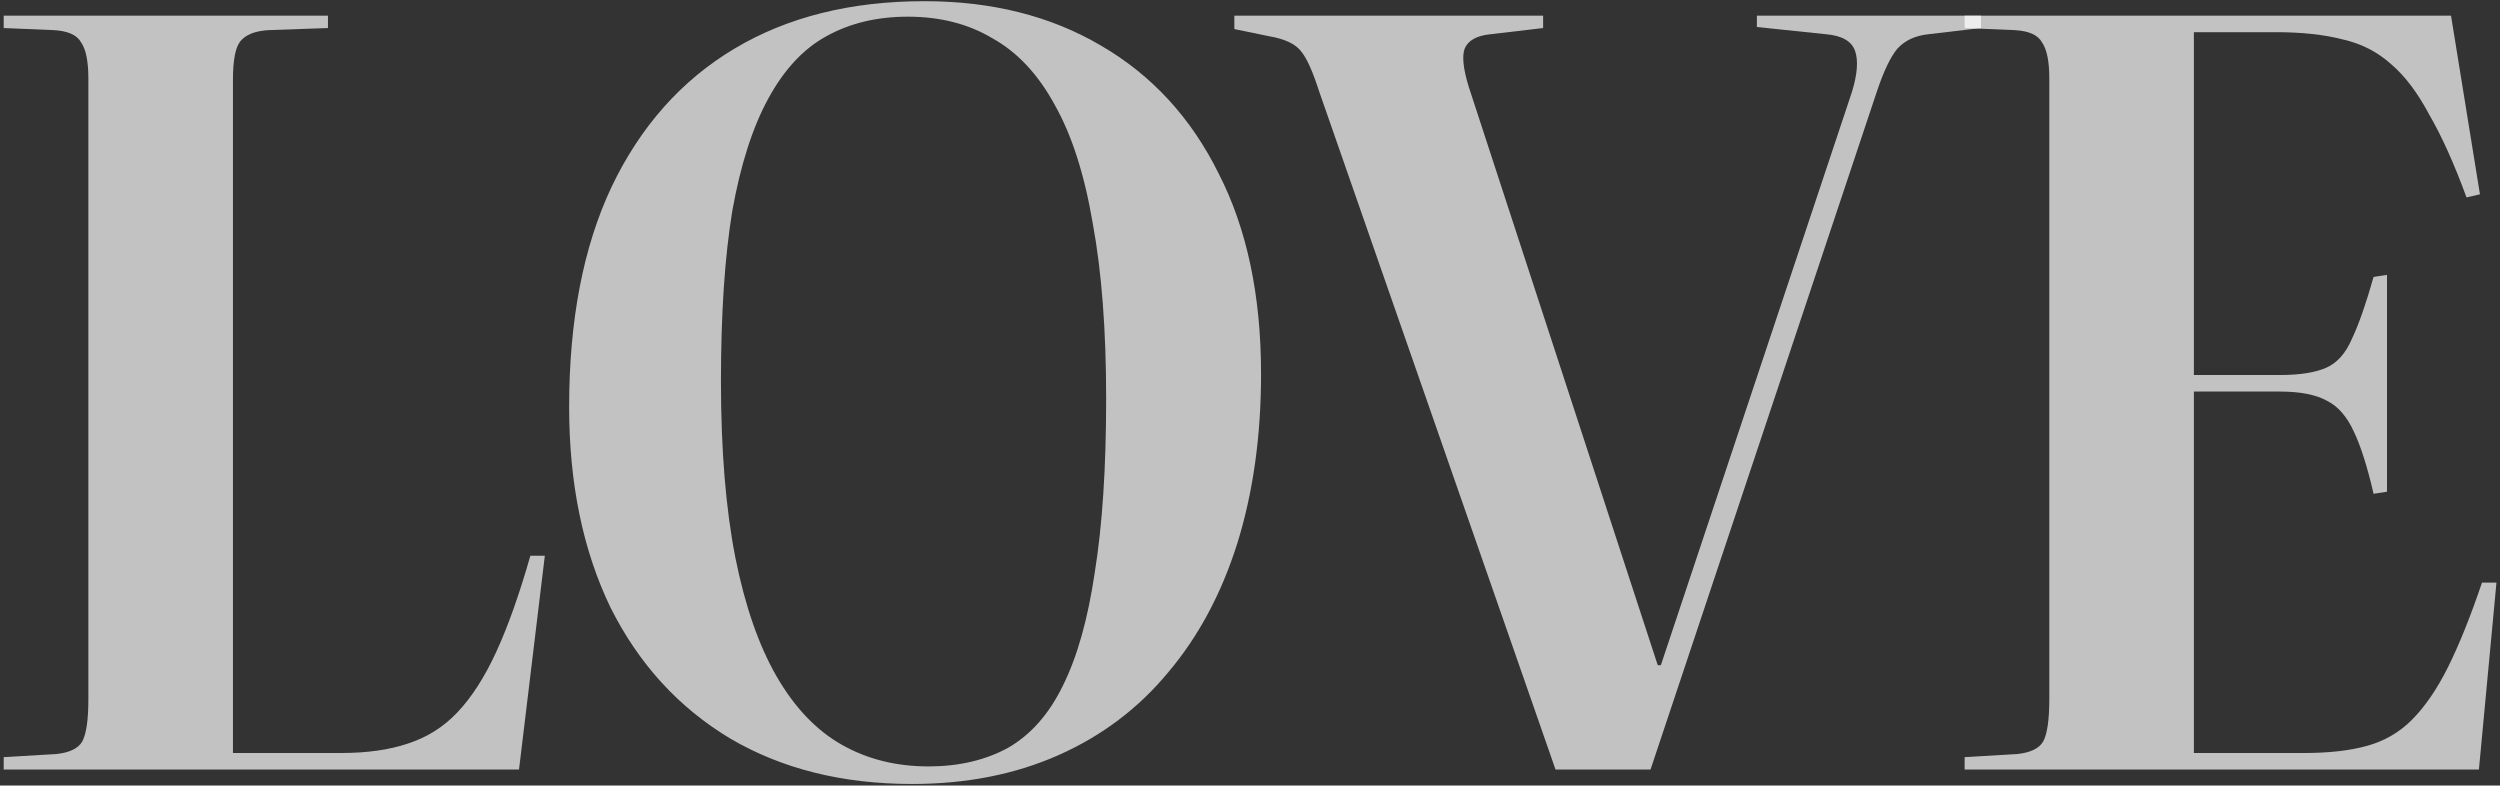 <?xml version="1.0" encoding="UTF-8"?> <svg xmlns="http://www.w3.org/2000/svg" width="401" height="126" viewBox="0 0 401 126" fill="none"><rect x="0" y="0" width="401" height="126" fill="#333333" stroke="none"/> <path d="M0.592 123.431V121.443L9.04 120.947C11.138 120.726 12.518 120.063 13.181 118.959C13.844 117.744 14.175 115.48 14.175 112.167V12.614C14.175 9.853 13.788 7.921 13.015 6.816C12.353 5.602 10.862 4.939 8.543 4.829L0.592 4.497V2.509H52.605V4.497L43.163 4.829C40.954 4.939 39.408 5.546 38.525 6.651C37.752 7.645 37.365 9.687 37.365 12.78V120.781H54.758C58.844 120.781 62.378 120.284 65.359 119.29C68.452 118.296 71.102 116.64 73.311 114.321C75.63 111.891 77.728 108.634 79.605 104.548C81.482 100.462 83.305 95.327 85.071 89.142H87.39L83.249 123.431H0.592Z" fill="white" fill-opacity="0.7"></path> <path d="M146.284 125.75C135.131 125.75 125.413 123.321 117.13 118.462C108.848 113.492 102.443 106.48 97.915 97.425C93.498 88.259 91.29 77.547 91.29 65.289C91.29 51.375 93.553 39.614 98.081 30.007C102.719 20.289 109.29 12.89 117.793 7.81C126.296 2.73 136.456 0.19 148.272 0.19C159.094 0.19 168.536 2.565 176.597 7.313C184.769 12.062 191.064 18.909 195.481 27.853C200.009 36.688 202.273 47.4 202.273 59.989C202.273 69.927 201.003 78.983 198.463 87.155C195.923 95.216 192.223 102.118 187.364 107.861C182.616 113.603 176.763 118.02 169.806 121.112C162.849 124.204 155.008 125.75 146.284 125.75ZM148.935 122.934C153.793 122.934 158.045 121.94 161.689 119.953C165.333 117.854 168.26 114.542 170.469 110.014C172.788 105.376 174.499 99.302 175.604 91.793C176.818 84.284 177.426 75.007 177.426 63.964C177.426 52.921 176.708 43.535 175.272 35.804C173.947 27.964 171.904 21.614 169.143 16.755C166.493 11.896 163.18 8.362 159.205 6.154C155.34 3.835 150.812 2.675 145.622 2.675C140.652 2.675 136.29 3.724 132.536 5.822C128.891 7.81 125.799 11.123 123.259 15.761C120.719 20.399 118.787 26.418 117.462 33.817C116.247 41.215 115.64 50.326 115.64 61.148C115.64 72.191 116.413 81.633 117.959 89.474C119.505 97.204 121.713 103.554 124.585 108.523C127.456 113.492 130.934 117.137 135.02 119.456C139.106 121.775 143.744 122.934 148.935 122.934Z" fill="white" fill-opacity="0.7"></path> <path d="M249.505 123.431L211.572 14.602C210.578 11.51 209.64 9.411 208.756 8.307C207.873 7.092 206.161 6.264 203.621 5.822L197.989 4.663V2.509H247.517V4.497L239.069 5.491C236.861 5.712 235.48 6.485 234.928 7.81C234.486 9.025 234.707 11.068 235.591 13.939L265.904 106.701H266.401L297.046 14.767C297.929 11.896 298.095 9.687 297.543 8.141C296.99 6.595 295.444 5.712 292.904 5.491L281.806 4.332V2.509H317.751V4.497L309.303 5.491C307.205 5.712 305.549 6.485 304.334 7.81C303.23 9.135 302.125 11.454 301.021 14.767L264.745 123.431H249.505Z" fill="white" fill-opacity="0.7"></path> <path d="M315.126 123.431V121.443L323.574 120.947C325.672 120.726 327.052 120.063 327.715 118.959C328.377 117.744 328.709 115.48 328.709 112.167V12.614C328.709 9.853 328.322 7.921 327.549 6.816C326.886 5.602 325.396 4.939 323.077 4.829L315.126 4.497V2.509H393.145L397.783 31.166L395.63 31.663C393.642 26.252 391.654 21.835 389.666 18.412C387.789 14.878 385.746 12.172 383.538 10.295C381.329 8.307 378.734 6.982 375.752 6.319C372.771 5.546 369.182 5.16 364.985 5.16H351.899V60.154H365.648C368.85 60.154 371.335 59.768 373.102 58.995C374.869 58.222 376.249 56.676 377.243 54.357C378.347 52.038 379.507 48.725 380.722 44.418L382.875 44.087V78.872L380.722 79.204C379.728 74.897 378.679 71.584 377.574 69.265C376.47 66.835 375.034 65.179 373.267 64.296C371.501 63.302 368.961 62.805 365.648 62.805H351.899V120.781H369.623C373.599 120.781 376.967 120.394 379.728 119.621C382.488 118.848 384.863 117.468 386.85 115.48C388.949 113.382 390.881 110.566 392.648 107.032C394.415 103.498 396.237 98.971 398.114 93.449H400.433L397.617 123.431H315.126Z" fill="white" fill-opacity="0.7"></path> </svg> 